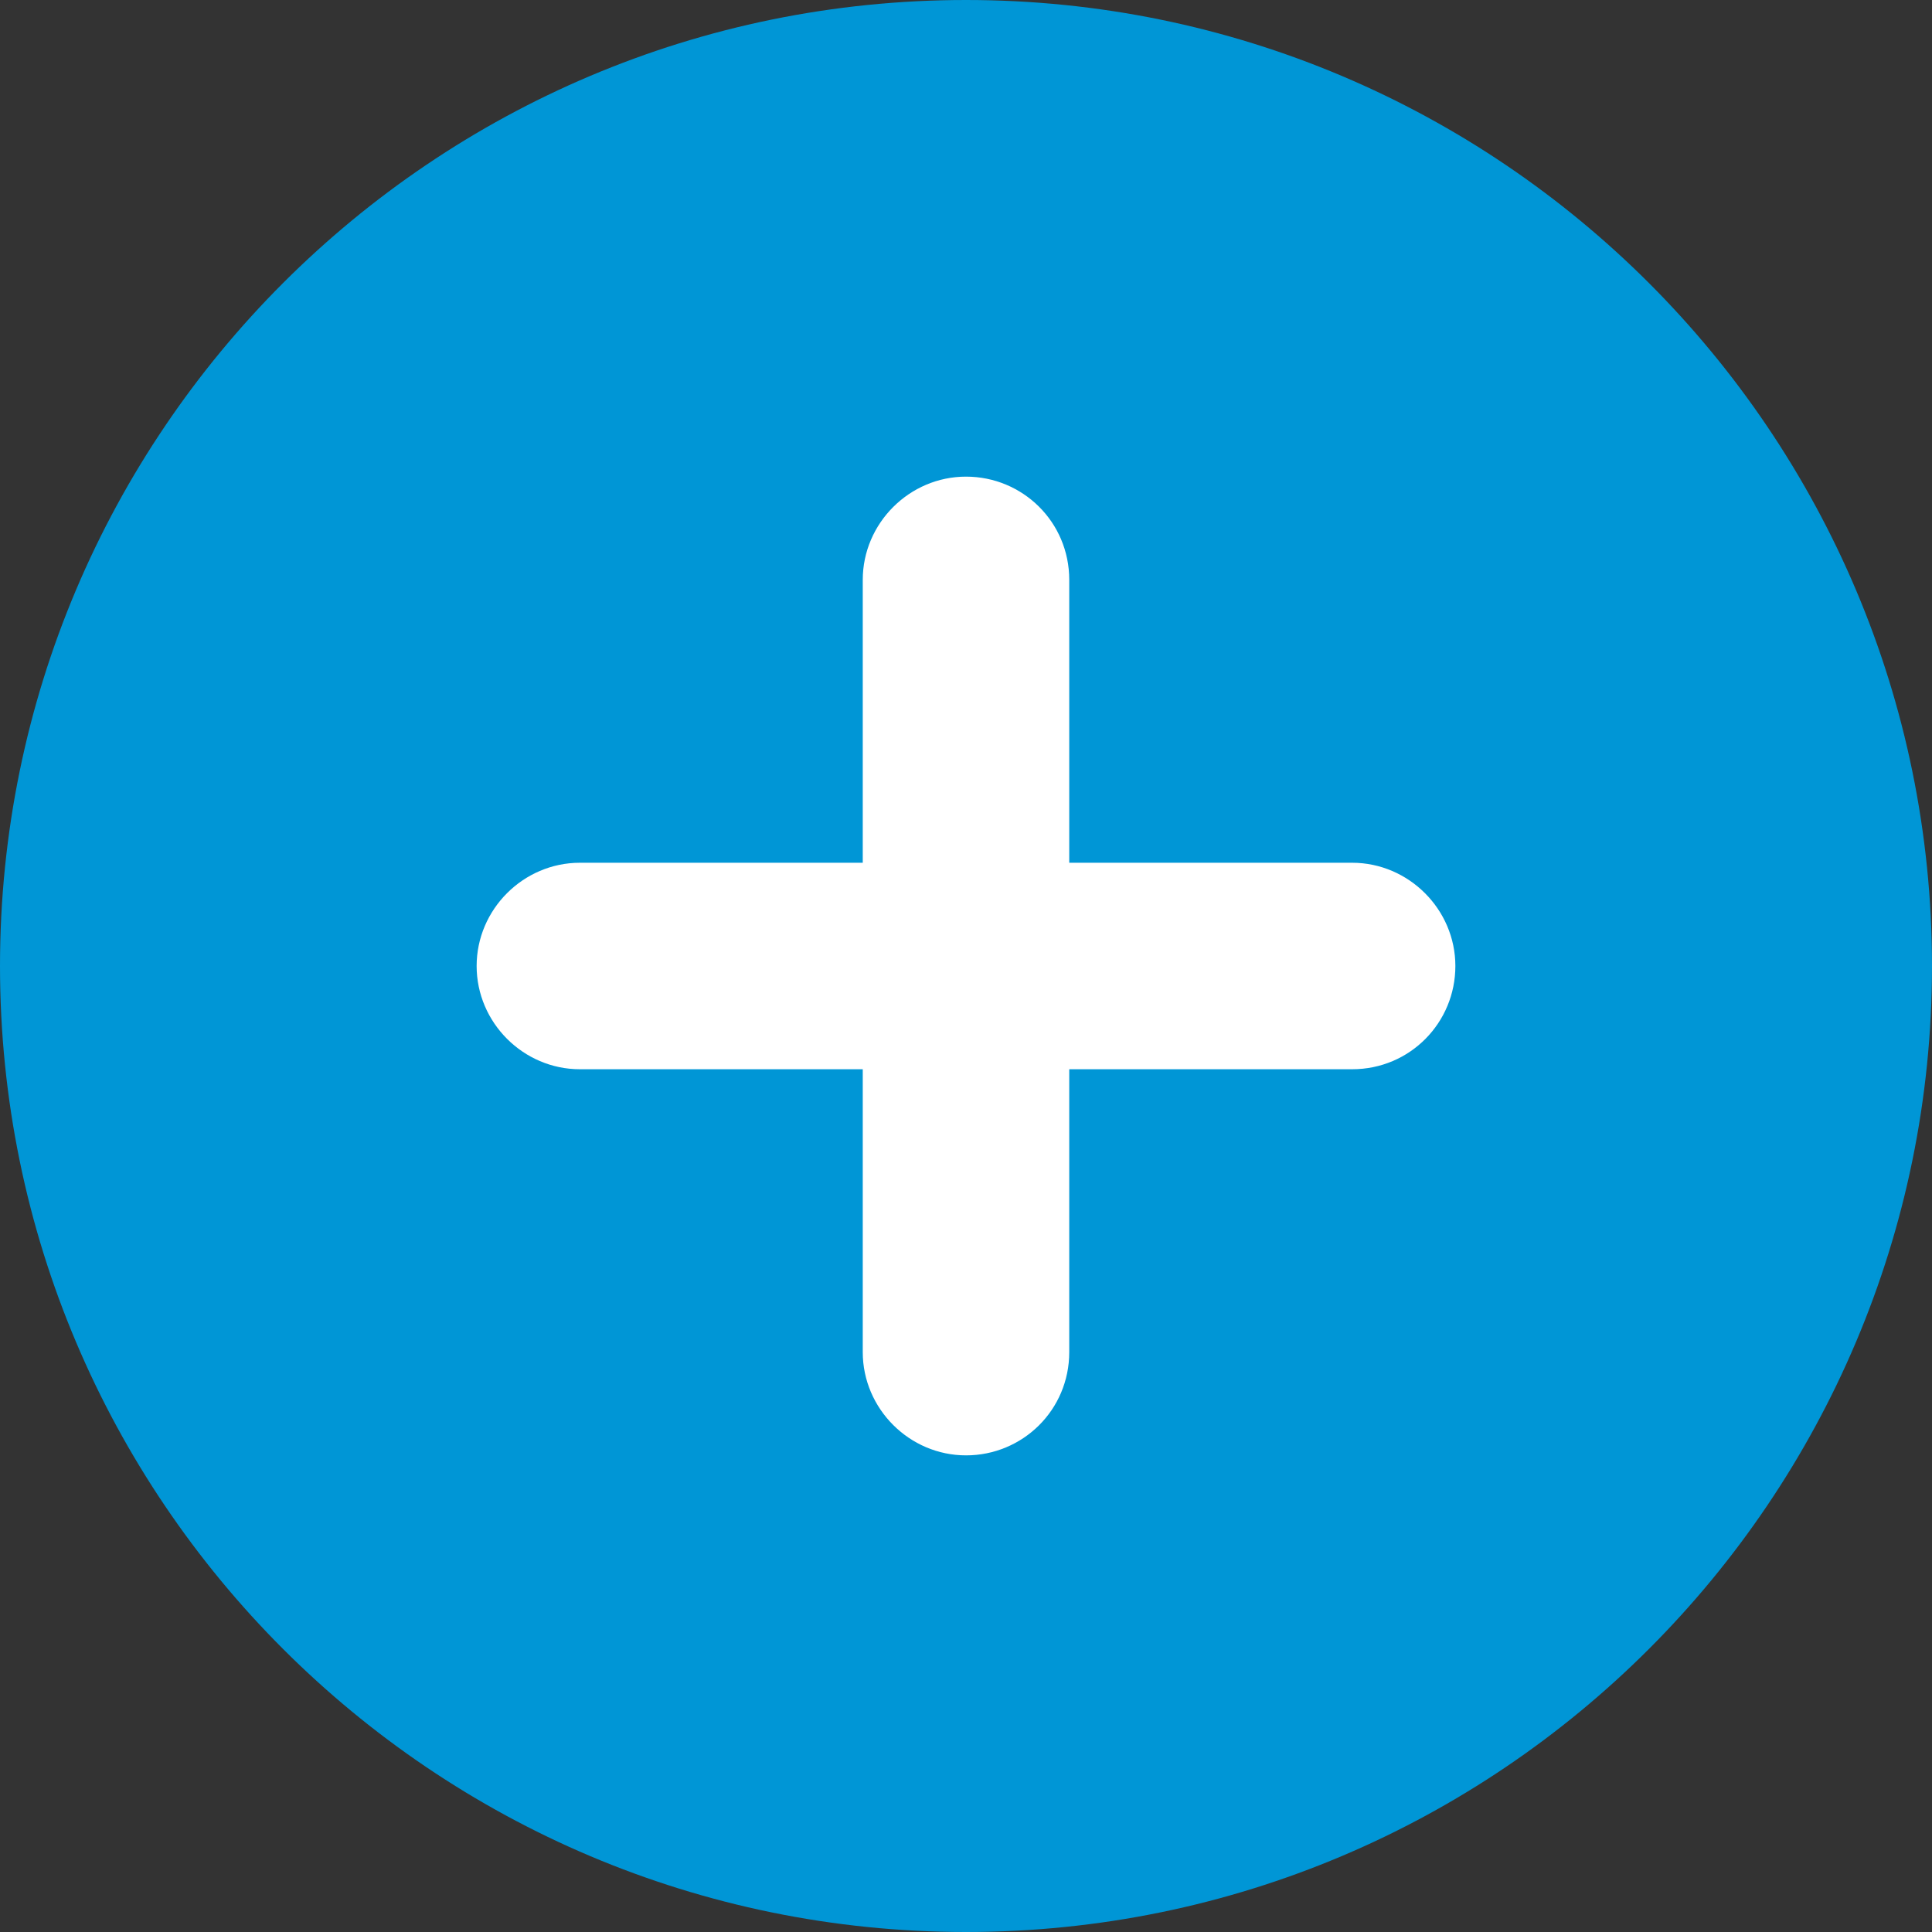 <svg xmlns="http://www.w3.org/2000/svg" xmlns:xlink="http://www.w3.org/1999/xlink" xml:space="preserve" id="Layer_1" x="0" y="0" version="1.1" viewBox="0 0 13.66 13.66">
  <rect x="0" y="0" width="13.66" height="13.66" fill="#333333" stroke="none"/>
  <style>
    .st1{fill:#fff}
  </style>
  <defs>
    <path id="SVGID_1_" d="M0 0h13.66v13.66H0z"/>
  </defs>
  <clipPath id="SVGID_2_">
    <use xlink:href="#SVGID_1_" overflow="visible"/>
  </clipPath>
  <path fill="#0096d6" d="M6.83 13.66c3.77 0 6.83-3.06 6.83-6.83S10.6 0 6.83 0 0 3.06 0 6.83s3.06 6.83 6.83 6.83" clip-path="url(#SVGID_2_)"/>
  <path d="M9.56 7.56H4.1c-.4 0-.73-.33-.73-.73 0-.4.33-.73.73-.73h5.46c.4 0 .73.33.73.73 0 .4-.32.73-.73.73z" class="st1"/>
  <path d="M6.83 10.29c-.4 0-.73-.33-.73-.73V4.1c0-.4.33-.73.73-.73s.73.32.73.73v5.46c0 .41-.33.73-.73.73z" class="st1"/>
</svg>
